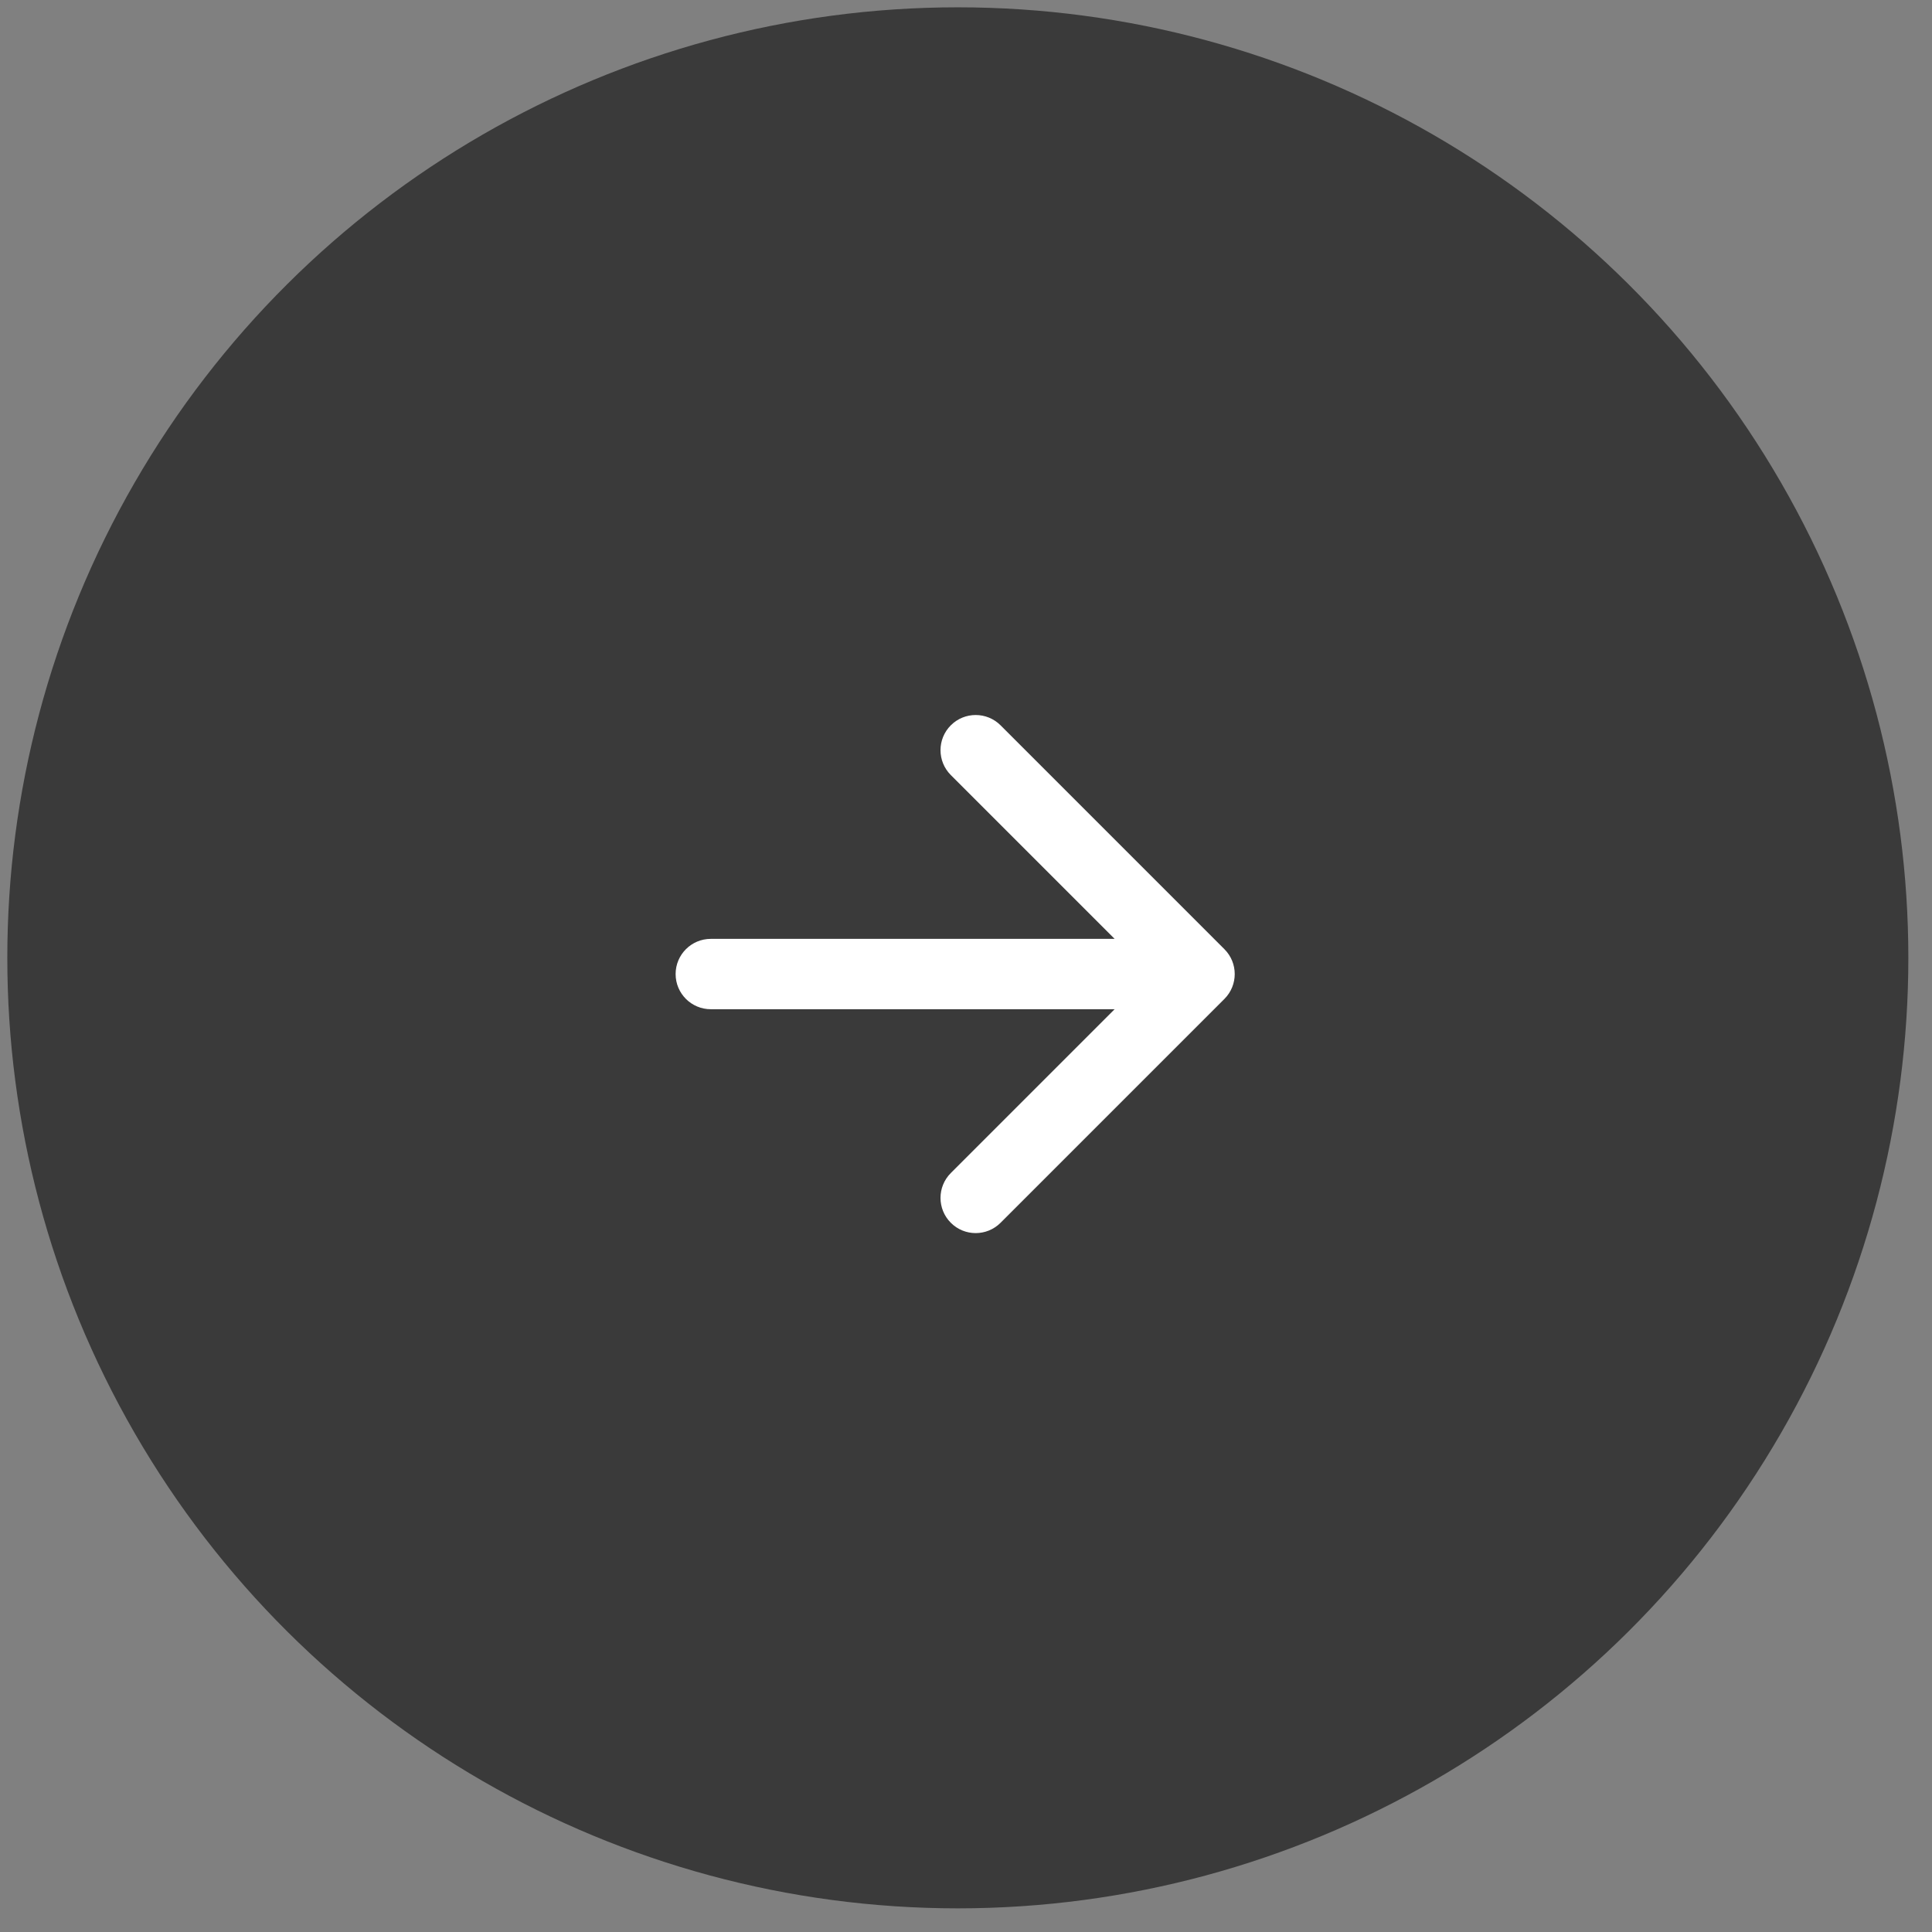 <?xml version="1.0" encoding="UTF-8"?> <svg xmlns="http://www.w3.org/2000/svg" width="70" height="70" viewBox="0 0 70 70" fill="none"><rect x="0" y="0" width="70" height="70" fill="#808080" stroke="none"/><circle cx="34.704" cy="34.704" r="34.439" transform="rotate(90 34.704 34.704)" fill="#3A3A3A"></circle><path fill-rule="evenodd" clip-rule="evenodd" d="M36.252 26.279L44.363 34.391C44.861 34.888 44.861 35.695 44.363 36.193L36.252 44.304C35.754 44.802 34.947 44.802 34.45 44.304C33.952 43.806 33.952 42.999 34.45 42.501L40.385 36.566H25.753C25.05 36.566 24.479 35.996 24.479 35.292C24.479 34.588 25.05 34.017 25.753 34.017H40.385L34.45 28.082C33.952 27.584 33.952 26.777 34.45 26.279C34.947 25.782 35.754 25.782 36.252 26.279Z" fill="white"></path></svg> 
